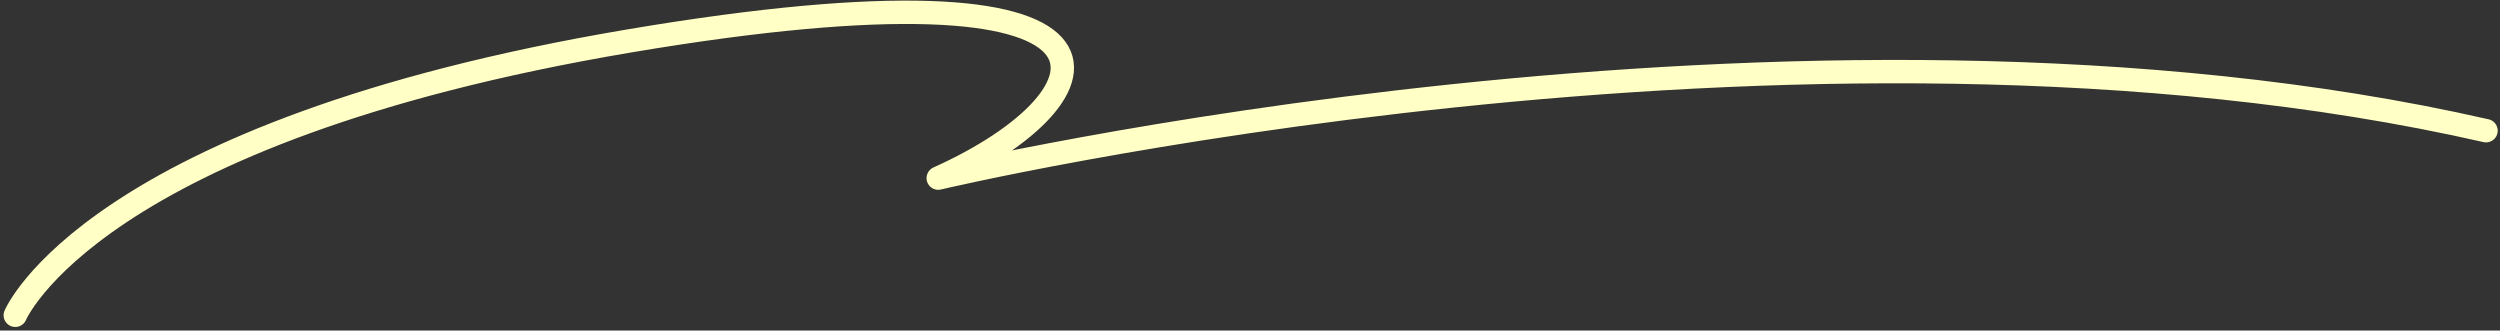 <svg xmlns="http://www.w3.org/2000/svg" width="320.85" height="42.424" viewBox="0 0 320.85 42.424">
  <rect x="0" y="0" width="320.85" height="42.424" fill="#333333" stroke="none"/>
  <path id="パス_2111" data-name="パス 2111" d="M.354,39.241s9.785-23.555,78.795-35.21,62.83,7.21,39.656,17.606c0,0,110.43-26.172,198.643-6.086" transform="translate(1.607 1.222)" fill="none" stroke="#ffffc6" stroke-linecap="round" stroke-linejoin="round" stroke-width="3"/>
</svg>
